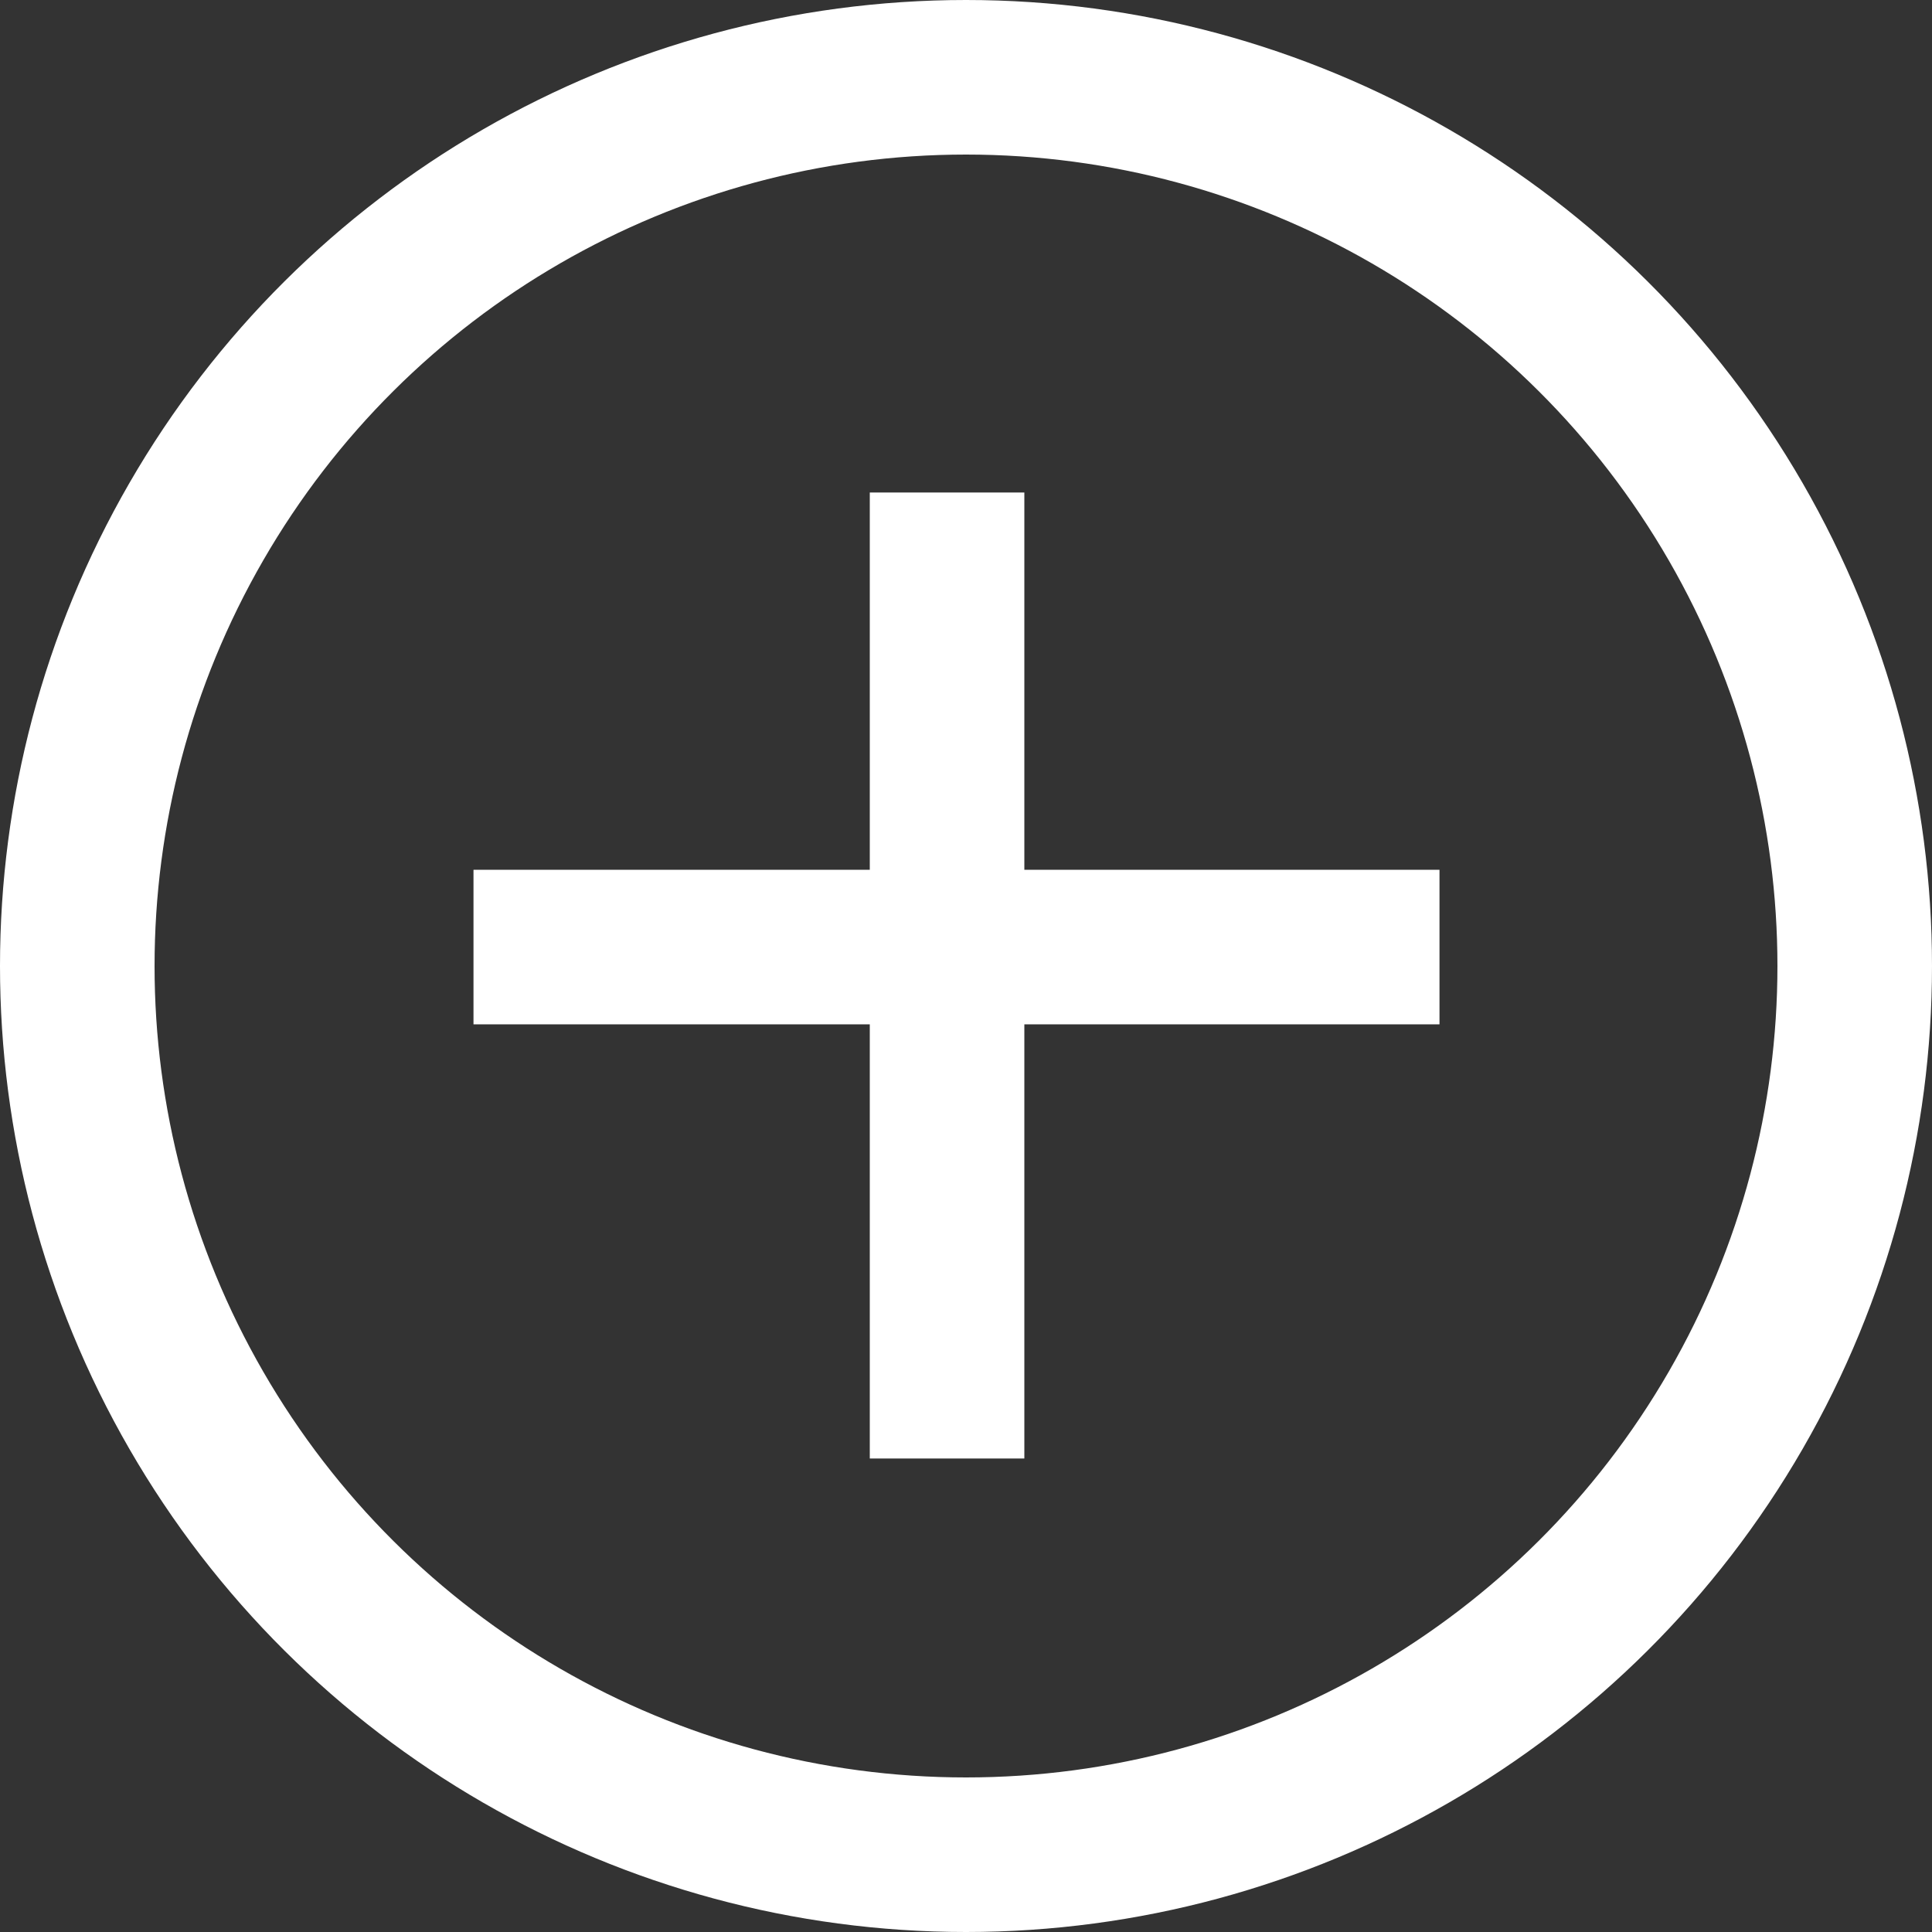 <svg width="25" height="25" viewBox="0 0 25 25" fill="none" xmlns="http://www.w3.org/2000/svg">
<rect x="0" y="0" width="25" height="25" fill="#333333" stroke="none"/>
<g opacity="1">
<circle cx="12.5" cy="12.5" r="11.5" transform="rotate(-90 12.5 12.5)" stroke="#FFFFFF" stroke-width="2"/>
<path d="M12.255 6.373V18.873" stroke="#FFFFFF" stroke-width="2"/>
<path d="M18.627 12.255L6.127 12.255" stroke="#FFFFFF" stroke-width="2"/>
</g>
</svg>
